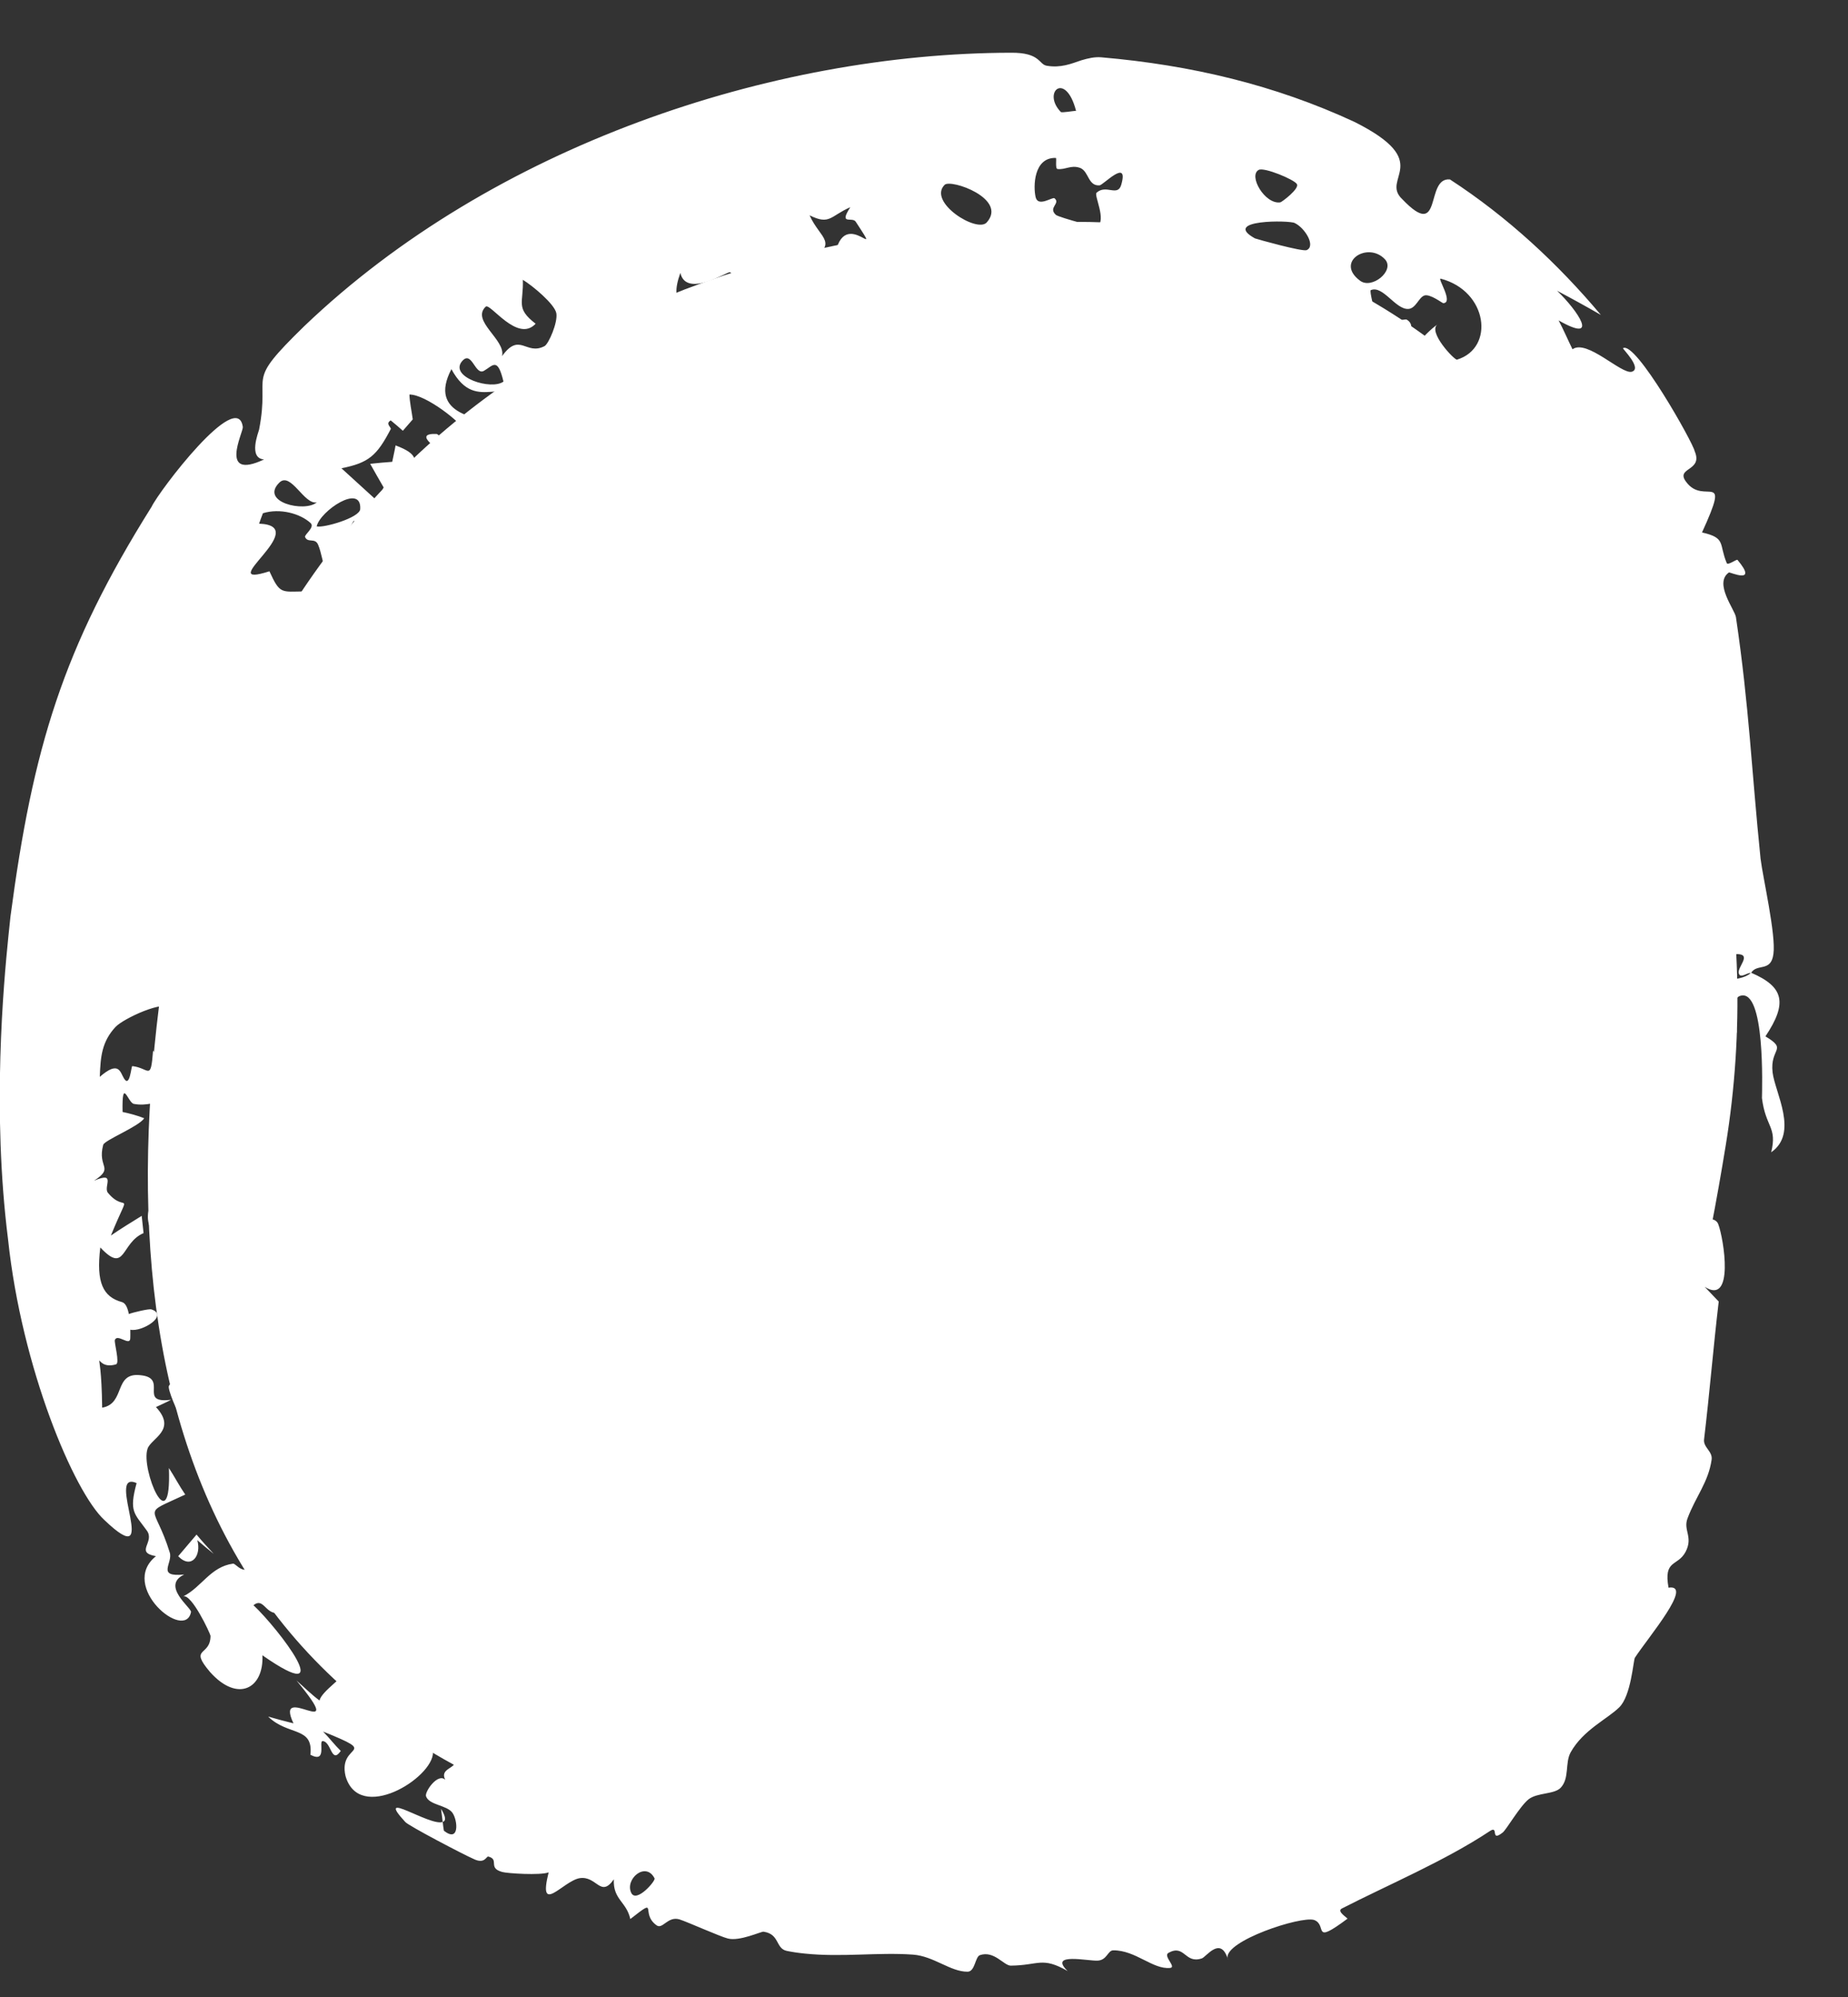 <?xml version="1.0" encoding="utf-8"?>
<svg xmlns="http://www.w3.org/2000/svg" fill="none" height="100%" overflow="visible" preserveAspectRatio="none" style="display: block;" viewBox="0 0 25 27" width="100%">
<rect x="0" y="0" width="25" height="27" fill="#333333" stroke="none"/>
<g id="Vector">
<path d="M23.347 15.479C22.349 21.614 20.32 26.124 11.007 25.214C2.725 24.408 1.278 18.871 2.276 12.736C3.274 6.601 8 2.968 14.616 3C20.498 3.026 24.345 9.343 23.347 15.479Z" fill="white"/>
<path d="M4.118 4.408C6.665 1.974 10.438 0.719 13.675 0.713C14.077 0.709 14.05 0.871 14.161 0.889C14.35 0.921 14.491 0.862 14.626 0.816C14.717 0.789 14.806 0.767 14.9 0.775C16.113 0.88 17.248 1.149 18.325 1.649C19.417 2.197 18.666 2.411 18.971 2.694C19.525 3.273 19.272 2.394 19.615 2.426C20.397 2.934 21.08 3.571 21.657 4.258C21.461 4.145 21.263 4.036 21.064 3.931C21.346 4.201 21.651 4.654 21.085 4.332C21.154 4.461 21.207 4.589 21.273 4.722C21.47 4.582 21.933 5.064 22.075 5.026C22.222 4.983 21.947 4.714 21.956 4.708C22.125 4.601 22.907 5.99 22.926 6.101C23.043 6.374 22.662 6.317 22.809 6.513C23.052 6.849 23.427 6.321 23.025 7.199C23.355 7.273 23.25 7.354 23.36 7.614C23.375 7.648 23.494 7.557 23.505 7.57C23.793 7.913 23.4 7.731 23.389 7.74C23.181 7.885 23.47 8.244 23.484 8.344C23.664 9.56 23.695 10.416 23.817 11.609C23.848 11.865 24.028 12.643 23.991 12.898C23.959 13.148 23.772 13.022 23.69 13.152C24.131 13.341 24.186 13.559 23.883 14.012C24.193 14.198 23.94 14.166 23.98 14.501C24.014 14.776 24.335 15.32 23.961 15.579C24.045 15.233 23.886 15.245 23.836 14.847C23.838 14.714 23.882 13.358 23.542 13.464C23.375 13.516 23.523 13.951 23.489 13.968C23.303 14.056 23.09 13.813 23.169 13.605C23.206 13.658 23.242 13.722 23.278 13.779C23.51 13.302 22.634 13.637 23.395 13.267C23.488 13.22 23.586 13.236 23.684 13.157C23.642 13.143 23.542 13.238 23.522 13.159C23.501 13.079 23.688 12.916 23.524 12.901C23.285 12.88 23.392 13.205 23.378 13.231C23.379 13.231 23.381 13.231 23.382 13.232C23.261 13.453 23.235 12.998 23.21 12.977C23.055 12.845 22.947 12.945 22.812 12.749C22.736 12.638 22.75 12.341 22.715 12.235C22.68 12.131 22.587 12.309 22.555 12.241C22.523 12.173 22.597 12.073 22.558 11.993C22.541 11.959 22.416 11.978 22.41 11.961C22.336 11.785 22.612 11.867 22.57 11.701C22.543 11.591 22.236 11.277 22.211 11.536C22.165 11.423 22.124 11.312 22.08 11.201C22.059 11.282 22.049 11.362 22.02 11.441C22.036 11.212 21.804 11.16 21.758 11.033C21.711 10.905 21.93 10.721 21.768 10.607C21.427 10.372 21.753 11.098 21.72 11.207C21.71 11.247 21.482 11.15 21.471 11.131C21.424 11.042 21.536 10.895 21.51 10.823C21.417 10.564 21.187 10.463 21.071 10.236C20.68 9.459 20.115 8.583 19.634 7.988C19.459 7.767 19.519 7.502 19.432 7.404C19.226 7.18 19.062 7.279 18.881 7.102C18.614 6.84 18.321 6.374 18.083 6.162C17.92 6.014 17.658 6.062 17.61 6.038C16.937 5.684 16.099 5.393 15.495 5.309C15.215 5.266 15.094 5.057 15.03 5.057C14.765 5.066 14.83 5.243 14.619 5.222C14.615 5.221 14.61 5.221 14.606 5.22C14.482 5.199 14.457 5.046 14.439 5.039C14.275 4.986 14.247 5.204 14.124 5.214C13.411 5.275 12.719 5.199 12.026 5.304C11.976 5.311 11.963 5.216 11.931 5.227C11.796 5.277 11.889 5.413 11.749 5.452C11.46 5.537 11.155 5.586 10.846 5.657C10.815 5.664 10.766 5.549 10.697 5.57C10.629 5.591 10.61 5.719 10.502 5.748C10.22 5.823 9.899 5.793 9.608 5.909C9.559 5.929 9.561 6.091 9.492 6.12C9.273 6.212 8.897 6.251 8.715 6.349C8.115 6.667 7.66 7.097 7.198 7.509C7.089 7.605 6.9 7.594 6.842 7.646C6.713 7.763 6.897 7.764 6.775 7.887C5.784 8.898 5 10.147 4.574 11.593C4.443 12.035 4.401 12.583 4.341 13.072C4.322 13.22 4.301 13.362 4.274 13.495C4.222 13.745 4.038 13.77 4.014 13.95C3.975 14.272 4.199 14.355 4.194 14.688C4.191 14.954 3.943 15.245 3.95 15.522C3.958 15.799 4.182 15.924 4.215 16.228C4.242 16.476 4.161 16.828 4.205 17.091C4.621 19.559 5.684 21.073 7.699 22.161C8.417 22.552 9.347 22.774 10.248 23.138C10.335 23.172 10.162 23.366 10.461 23.364C10.617 23.361 10.843 23.211 11.2 23.23C11.207 23.231 11.214 23.231 11.221 23.232C13.415 23.395 15.824 23.722 17.553 22.819C20.249 21.354 19.476 18.037 22.215 15.38C22.349 15.248 22.872 15.416 23.01 15.533C22.887 15.601 22.744 15.657 22.607 15.723C23.256 15.949 23.087 15.9 22.951 16.303C22.866 16.55 23.19 16.401 23.245 16.552C23.32 16.748 23.466 17.657 23.061 17.398C23.126 17.466 23.188 17.53 23.251 17.597C23.178 18.216 23.128 18.83 23.053 19.46C23.039 19.57 23.171 19.621 23.155 19.735C23.112 20.04 22.938 20.236 22.829 20.529C22.768 20.69 22.908 20.778 22.803 20.981C22.695 21.184 22.503 21.08 22.572 21.466C22.917 21.412 22.298 22.136 22.117 22.413C22.095 22.452 22.066 22.928 21.905 23.084C21.746 23.241 21.417 23.389 21.248 23.692C21.169 23.835 21.235 24.042 21.113 24.171C21.027 24.262 20.801 24.234 20.68 24.326C20.561 24.42 20.378 24.739 20.329 24.776C20.154 24.914 20.282 24.673 20.156 24.756C19.545 25.161 18.776 25.484 18.152 25.804C18.076 25.843 18.237 25.934 18.228 25.942C17.735 26.309 17.965 26.026 17.776 25.958C17.595 25.904 16.57 26.24 16.606 26.474C16.507 26.179 16.318 26.458 16.259 26.478C16.026 26.556 16.029 26.283 15.809 26.402C15.727 26.445 15.923 26.598 15.829 26.607C15.594 26.63 15.364 26.367 15.06 26.369C14.987 26.369 14.976 26.501 14.851 26.508C14.726 26.517 14.177 26.392 14.443 26.649C14.095 26.45 14.055 26.572 13.674 26.576C13.579 26.576 13.45 26.369 13.257 26.434C13.191 26.456 13.192 26.657 13.09 26.658C12.857 26.66 12.633 26.447 12.35 26.427C11.877 26.393 11.39 26.465 10.89 26.413C10.807 26.405 10.725 26.393 10.645 26.377C10.489 26.345 10.551 26.149 10.329 26.117C10.297 26.113 10.004 26.251 9.846 26.209C9.748 26.186 9.295 25.983 9.193 25.951C9.034 25.903 8.965 26.088 8.884 26.032C8.651 25.867 8.925 25.634 8.527 25.946C8.475 25.709 8.291 25.684 8.304 25.409C8.124 25.666 8.075 25.36 7.844 25.393C7.619 25.428 7.272 25.913 7.422 25.315C7.31 25.358 6.863 25.329 6.796 25.31C6.592 25.256 6.762 25.142 6.606 25.101C6.578 25.094 6.559 25.213 6.397 25.129C6.29 25.084 5.513 24.679 5.481 24.632C5.057 24.172 5.817 24.698 5.989 24.633C5.993 24.673 5.998 24.712 6.005 24.752C6.216 24.918 6.195 24.616 6.121 24.51C6.046 24.404 5.803 24.407 5.763 24.285C5.744 24.224 5.924 23.965 6.024 24.064C5.944 23.909 6.166 23.914 6.16 23.807C6.152 23.696 5.625 23.34 5.531 23.479C5.628 23.55 5.756 23.624 5.858 23.693C5.858 24.041 4.857 24.657 4.674 24.011C4.57 23.558 5.168 23.733 4.371 23.411C4.459 23.502 4.526 23.591 4.61 23.673C4.481 23.859 4.484 23.546 4.365 23.54C4.305 23.536 4.432 23.847 4.199 23.725C4.242 23.338 3.898 23.473 3.628 23.209C3.742 23.242 3.856 23.272 3.97 23.3C3.694 22.713 4.749 23.613 4.011 22.721C4.116 22.813 4.21 22.908 4.322 22.991C4.355 22.859 4.667 22.673 4.675 22.581C4.7 22.342 4.471 22.279 4.363 22.137C4.316 22.076 4.418 22.047 4.414 22.042C4.352 21.959 4.265 22.067 4.198 22.004C4.109 21.923 4.007 21.579 3.965 21.545C3.849 21.455 3.772 21.807 3.75 21.809C3.588 21.816 3.563 21.595 3.429 21.703C3.768 22.02 4.607 23.117 3.55 22.38C3.571 22.827 3.219 23.026 2.844 22.609C2.548 22.262 2.847 22.402 2.848 22.117C2.843 22.082 2.594 21.55 2.48 21.583C2.727 21.46 2.847 21.183 3.152 21.141C3.196 21.135 3.295 21.328 3.449 21.144C3.527 21.051 3.689 20.836 3.823 20.776C3.715 20.793 3.595 20.814 3.482 20.829C3.305 20.575 3.384 20.48 3.483 20.252C3.414 20.291 3.183 20.578 3.172 20.32C3.172 20.306 3.275 20.246 3.281 20.114C3.293 19.846 3.314 19.795 3.703 19.818C3.34 19.46 3.674 19.232 3.433 18.812C3.026 19.022 3.176 19.174 3.412 19.563C3.318 19.619 3.222 19.665 3.129 19.723C3.148 19.059 3.231 19.366 2.917 19.091C2.839 19.024 2.781 18.56 2.525 18.783C2.463 18.837 2.548 19.122 2.432 19.119C2.408 19.12 2.263 18.777 2.285 18.738C2.552 18.266 2.924 18.908 2.604 17.878C2.596 17.849 2.464 17.859 2.438 17.803C2.388 17.698 2.538 17.675 2.491 17.584C2.444 17.493 2.225 17.377 2.398 17.21C2.716 16.915 2.968 17.508 2.833 17.803C3.258 17.839 3.12 15.951 3.118 15.82C2.956 15.29 3.043 16.169 2.926 16.218C2.874 16.237 2.204 16.247 2.646 16.461C2.776 16.522 2.936 16.24 3.012 16.402C3.089 16.562 2.891 16.506 2.877 16.518C2.832 16.561 2.914 16.734 2.888 16.758C2.492 17.14 1.847 17.153 2.762 16.617C2.538 16.419 2.223 16.92 2.064 16.664C1.872 16.348 2.175 16.099 2.188 16.061C2.35 15.578 1.901 16.138 2.051 15.54C2.138 15.214 2.334 16.036 2.326 15.289C2.33 14.661 2.161 14.991 1.811 14.925C1.729 14.91 1.649 14.549 1.658 15.034C1.749 15.053 1.868 15.085 1.951 15.119C1.878 15.232 1.413 15.415 1.396 15.479C1.313 15.793 1.553 15.779 1.272 15.964C1.579 15.832 1.394 16.047 1.46 16.127C1.706 16.423 1.779 16.024 1.5 16.705C1.639 16.609 1.777 16.526 1.917 16.439C1.925 16.517 1.933 16.594 1.942 16.672C1.631 16.805 1.703 17.234 1.357 16.866C1.298 17.343 1.395 17.535 1.651 17.605C1.7 17.619 1.727 17.685 1.743 17.766C1.809 17.741 2.019 17.693 2.047 17.703C2.29 17.782 1.922 18.013 1.763 17.978C1.764 18.035 1.763 18.082 1.762 18.098C1.755 18.203 1.587 18.027 1.554 18.117C1.542 18.147 1.623 18.43 1.57 18.446C1.229 18.55 1.37 18.012 1.382 19.032C1.702 18.977 1.534 18.552 1.899 18.593C2.287 18.63 1.858 18.984 2.315 18.925C2.247 18.962 2.189 18.986 2.11 19.024C2.4 19.336 2.041 19.447 1.996 19.588C1.9 19.866 2.322 20.86 2.285 19.848C2.362 19.967 2.427 20.092 2.506 20.207C1.892 20.496 2.089 20.318 2.296 20.989C2.344 21.135 2.106 21.326 2.492 21.288C2.173 21.44 2.594 21.74 2.584 21.795C2.505 22.201 1.601 21.446 2.11 21.04C1.816 20.988 2.103 20.85 1.985 20.692C1.818 20.461 1.742 20.441 1.848 20.052C1.407 19.857 2.204 21.308 1.412 20.551C1.001 20.173 0.293 18.497 0.109 16.757C-0.111 15.018 0.049 13.296 0.114 12.655C0.123 12.565 0.133 12.476 0.142 12.389C0.444 10.108 0.851 8.763 2.05 6.853C2.15 6.641 3.216 5.237 3.285 5.775C3.288 5.851 2.955 6.501 3.572 6.212C3.355 6.196 3.497 5.844 3.505 5.808C3.662 5.002 3.292 5.212 4.118 4.408ZM8.486 5.467C7.471 5.938 8.312 5.757 8.409 6.366C8.524 6.299 8.639 6.236 8.756 6.174C8.708 6.159 8.661 6.144 8.612 6.129C8.612 6.129 8.612 6.129 8.612 6.13C8.565 5.91 8.524 5.689 8.486 5.467ZM21.88 11.786C21.798 11.756 21.716 11.728 21.635 11.696C21.634 11.554 21.63 11.412 21.623 11.269C21.677 11.275 21.732 11.28 21.786 11.286C21.819 11.452 21.848 11.618 21.88 11.786ZM2.941 17.948C2.771 18.197 3.136 18.11 3.026 18.42C3.291 18.326 3.549 18.233 3.812 18.145C3.733 17.96 3.62 17.931 3.653 17.704C3.568 17.743 3.483 17.784 3.399 17.823C3.424 17.857 3.452 17.892 3.475 17.925C3.238 18.028 3.141 17.669 2.941 17.948C2.941 17.948 2.941 17.948 2.941 17.948ZM3.656 19.974C3.663 20.089 3.744 20.547 3.877 20.542C4.301 20.524 3.552 19.592 4.25 20.203C4.297 20.174 4.346 20.151 4.394 20.126C4.34 19.985 4.289 19.843 4.241 19.698C4.047 19.794 3.85 19.876 3.656 19.974ZM5.446 8.019C5.307 8.132 5.004 8.903 5.358 8.824C5.457 8.804 5.37 8.312 5.468 8.211C5.53 8.148 5.623 8.343 5.672 8.165C5.6 8.118 5.523 8.063 5.446 8.02C5.446 8.02 5.446 8.02 5.446 8.019ZM4.783 7.044C4.683 7.217 4.593 7.401 4.505 7.58C4.766 7.598 4.828 7.294 5.08 7.479C5.065 7.534 5.051 7.588 5.038 7.643C4.96 7.632 4.882 7.621 4.804 7.61C4.839 7.844 4.965 7.812 4.749 8.027C5.241 8.153 5.439 8.294 5.385 7.608C5.524 7.841 6.211 8.31 5.931 7.728C5.881 7.617 5.688 7.726 5.673 7.717C5.485 7.601 5.458 7.419 5.278 7.311C5.197 7.262 5.109 7.368 4.996 7.301C4.941 7.269 4.89 7.05 4.783 7.044ZM5.862 7.492C5.925 7.62 6.277 7.698 6.338 7.544C6.439 7.3 5.952 7.368 5.862 7.492ZM21.881 11.787C21.881 11.786 21.88 11.786 21.88 11.786C21.881 11.786 21.881 11.786 21.881 11.786C21.881 11.786 21.881 11.786 21.881 11.787ZM3.586 19.393C3.735 19.476 3.789 19.653 3.949 19.573C3.939 19.641 3.931 19.711 3.923 19.78C3.972 19.758 4.021 19.736 4.069 19.714C4.029 19.537 3.996 19.361 3.969 19.181C3.841 19.25 3.712 19.318 3.586 19.393ZM4.433 21.238C4.562 21.433 4.634 21.129 4.758 21.097C4.879 21.063 4.929 21.274 5.044 21.147C4.967 21.046 4.892 20.94 4.821 20.833C4.693 20.969 4.558 21.1 4.434 21.238C4.434 21.238 4.433 21.238 4.433 21.238ZM12.912 4.371C12.74 4.337 12.782 4.143 12.483 4.402C12.483 4.402 12.483 4.402 12.483 4.402C12.816 4.509 13.22 4.605 13.557 4.437C13.332 4.255 13.18 4.426 12.912 4.371ZM3.403 17.298C3.249 17.245 3.165 17.582 3.312 17.635C3.547 17.714 3.635 17.376 3.403 17.298ZM19.712 4.862C20.225 4.705 20.127 3.934 19.491 3.768C19.439 3.754 19.669 4.093 19.525 4.099C19.511 4.099 19.348 3.971 19.27 3.995C19.193 4.02 19.155 4.17 19.053 4.177C18.879 4.188 18.708 3.852 18.544 3.923C18.524 3.932 18.594 4.2 18.599 4.212C18.706 4.413 19.002 4.304 19.03 4.321C19.168 4.403 19.033 4.555 19.038 4.616C19.047 4.731 19.204 4.735 19.207 4.746C19.29 5.026 18.892 4.67 18.79 4.694C18.524 4.755 18.569 4.992 18.144 4.863C18.101 4.849 17.695 4.603 18.102 5.098C16.88 4.945 18.453 5.593 18.649 5.668C18.748 5.683 18.758 5.45 18.853 5.414C19.073 5.333 19.267 5.448 19.429 5.222C19.767 4.743 19.282 4.842 19.17 4.642C19.263 4.553 19.343 4.458 19.451 4.383C19.303 4.478 19.678 4.873 19.711 4.863C19.712 4.862 19.712 4.862 19.712 4.862ZM16.521 3.914C16.295 3.672 16.228 4.035 16.025 3.777C15.746 4.059 16.171 4.121 16.213 4.154C16.414 4.29 16.308 4.634 16.549 4.591C16.541 4.366 16.539 4.141 16.521 3.914ZM18.624 5.066C18.369 5.118 18.638 5.298 18.626 5.335C18.523 5.717 17.785 5.138 18.624 5.066ZM4.21 8.497C4.147 8.575 4.332 8.615 4.333 8.716C4.333 8.816 4.055 8.997 4.156 9.045C4.258 9.087 4.766 8.783 4.564 9.265C4.627 9.28 4.665 9.308 4.718 9.328C4.787 9.207 4.862 9.086 4.936 8.968C4.742 8.939 4.538 8.911 4.349 8.891C4.267 8.746 4.45 8.8 4.452 8.796C4.451 8.796 4.451 8.796 4.451 8.796C4.517 8.659 4.352 8.323 4.21 8.497ZM10.537 4.476C10.439 4.039 10.361 4.583 10.292 4.663C10.221 4.743 10.05 4.626 10.155 4.794C10.335 4.873 10.546 4.525 10.537 4.476C10.537 4.476 10.537 4.476 10.537 4.476ZM15.03 3.667C14.812 3.755 14.825 3.861 14.612 3.775C14.591 3.767 14.568 3.757 14.542 3.746C14.553 3.854 14.565 3.964 14.576 4.071C14.588 4.071 14.6 4.07 14.61 4.069C14.794 4.044 14.805 3.767 15.04 3.9C15.08 3.924 14.975 4.167 15.165 4.101C15.122 3.963 15.077 3.811 15.03 3.667ZM13.849 4.069C14.121 4.042 14.328 3.16 13.815 3.573C13.739 3.635 13.644 4.09 13.849 4.069ZM5.829 6.467C5.466 6.784 5.956 6.501 6.137 6.522C5.425 7.355 6.202 6.397 6.58 6.676C6.59 6.498 6.598 6.113 6.334 6.232C6.225 6.284 6.344 6.357 6.339 6.361C6.157 6.477 6.03 6.297 5.829 6.467ZM16.99 4.039C16.971 4.04 16.946 4.191 16.886 4.202C16.826 4.213 16.744 4.075 16.704 4.159C16.666 4.245 16.867 4.387 16.959 4.349C17.051 4.31 17.158 4.037 16.99 4.039ZM15.315 3.293C15.07 3.381 15.4 3.969 15.439 3.973C15.862 4 15.299 3.464 15.315 3.293ZM6.107 4.991C5.784 5.604 6.462 5.688 6.918 5.719C6.921 5.643 6.926 5.566 6.931 5.49C6.963 5.916 6.881 6.41 7.364 5.684C6.944 5.869 7.198 5.575 7.191 5.556C6.857 4.969 6.459 5.64 6.107 4.991C6.107 4.991 6.107 4.991 6.107 4.991ZM17.61 4.466C17.822 4.555 18.42 4.769 18.311 4.371C18.071 4.39 17.837 4.423 17.61 4.466ZM1.566 13.881C1.377 14.083 1.36 14.284 1.35 14.559C1.611 14.333 1.625 14.497 1.678 14.582C1.758 14.712 1.774 14.413 1.79 14.414C2.02 14.439 2.038 14.627 2.071 14.204C2.14 14.316 2.212 14.425 2.283 14.536C2.32 14.217 2.478 14.156 2.681 13.976C2.215 14.123 2.52 13.896 2.328 13.636C2.232 13.503 1.662 13.777 1.566 13.882C1.566 13.882 1.566 13.882 1.566 13.881ZM5.539 5.334C5.542 5.438 5.569 5.56 5.584 5.67C5.539 5.721 5.494 5.772 5.45 5.824C5.396 5.777 5.34 5.727 5.286 5.684C5.206 5.73 5.299 5.779 5.286 5.804C5.286 5.803 5.286 5.803 5.285 5.803C5.098 6.162 4.987 6.258 4.619 6.331C4.781 6.479 4.942 6.626 5.104 6.773C5.131 6.712 5.161 6.65 5.19 6.59C5.128 6.484 5.068 6.378 5.008 6.271C5.108 6.26 5.207 6.251 5.306 6.244C5.32 6.171 5.341 6.088 5.351 6.022C5.988 6.257 5.213 6.428 5.393 6.614C5.506 6.725 5.971 6.263 5.973 6.119C5.973 6.097 5.56 5.855 5.905 5.867C5.962 5.867 6.603 6.611 6.293 5.833C6.252 5.721 5.761 5.332 5.539 5.334ZM3.505 7.08C4.247 7.109 2.853 7.976 3.645 7.724C3.787 8.036 3.805 8 4.115 7.996C4.143 7.996 4.143 8.14 4.157 8.137C4.363 8.08 4.411 7.881 4.623 8.028C4.636 7.986 4.649 7.946 4.663 7.904C4.362 7.908 4.395 7.58 4.303 7.364C4.261 7.266 4.165 7.346 4.127 7.261C4.113 7.23 4.264 7.13 4.202 7.072C4.06 6.942 3.787 6.868 3.557 6.939C3.557 6.939 3.557 6.939 3.557 6.939C3.538 6.986 3.522 7.033 3.505 7.08ZM10.952 2.911C11.097 3.236 11.367 3.275 10.919 3.553C10.959 3.614 10.999 3.674 11.039 3.736C11.118 3.711 11.195 3.687 11.275 3.665C11.316 2.605 12.009 3.659 11.576 2.997C11.529 2.926 11.342 3.051 11.503 2.802C11.503 2.802 11.503 2.802 11.502 2.802C11.232 2.92 11.227 3.048 10.952 2.911ZM9.204 3.69C8.878 4.594 10.16 3.777 9.873 3.681C9.842 3.668 9.284 4.035 9.204 3.69ZM14.283 2.135C13.982 2.127 13.977 2.524 14.01 2.665C14.043 2.807 14.239 2.658 14.266 2.681C14.351 2.753 14.174 2.805 14.284 2.905C14.304 2.923 14.47 2.973 14.616 3.013C14.731 3.045 14.832 3.072 14.843 3.065C14.973 2.975 14.797 2.642 14.834 2.606C14.963 2.487 15.122 2.667 15.169 2.496C15.273 2.132 14.927 2.5 14.876 2.506C14.72 2.518 14.731 2.325 14.619 2.273C14.616 2.272 14.612 2.27 14.608 2.269C14.488 2.227 14.411 2.298 14.306 2.285C14.271 2.28 14.298 2.136 14.283 2.135ZM13.349 3.007C13.635 2.687 12.863 2.416 12.779 2.499C12.546 2.732 13.218 3.156 13.349 3.007ZM4.873 6.883C4.894 6.529 4.33 6.908 4.284 7.117C4.377 7.141 4.867 7 4.873 6.883ZM6.248 4.887C6.078 5.099 6.647 5.281 6.811 5.159C6.731 4.824 6.67 4.942 6.548 5.013C6.425 5.085 6.384 4.723 6.248 4.887ZM17.516 3.016C17.459 2.977 16.513 2.966 16.977 3.223C17.013 3.236 17.614 3.404 17.676 3.382C17.804 3.327 17.653 3.081 17.516 3.016ZM7.073 3.783C7.085 4.096 6.969 4.163 7.246 4.377C7.246 4.377 7.246 4.377 7.246 4.377C7.001 4.641 6.631 4.091 6.571 4.146C6.367 4.339 6.845 4.593 6.792 4.815C7.032 4.482 7.114 4.811 7.366 4.68C7.422 4.651 7.549 4.357 7.526 4.234C7.502 4.111 7.208 3.865 7.073 3.783ZM18.738 3.508C18.508 3.258 18.057 3.538 18.396 3.793C18.555 3.919 18.873 3.66 18.738 3.508ZM2.411 21.04C2.494 20.943 2.576 20.846 2.659 20.748C2.734 20.838 2.812 20.924 2.892 21.009C2.817 20.949 2.742 20.887 2.669 20.823C2.728 21.03 2.59 21.224 2.411 21.041C2.411 21.041 2.411 21.041 2.411 21.04ZM8.541 25.595C8.612 25.73 8.873 25.428 8.855 25.396C8.735 25.16 8.447 25.409 8.541 25.595ZM3.781 6.523C3.508 6.788 4.12 6.933 4.286 6.792C4.115 6.829 3.936 6.376 3.781 6.523ZM5.989 24.633C5.982 24.574 5.975 24.515 5.966 24.455C6.035 24.569 6.034 24.619 5.989 24.633ZM17.545 2.489C17.507 2.426 17.101 2.258 17.028 2.297C16.883 2.375 17.113 2.767 17.32 2.736C17.342 2.732 17.584 2.549 17.544 2.489C17.544 2.489 17.545 2.489 17.545 2.489ZM2.466 21.59C2.471 21.587 2.475 21.585 2.48 21.583C2.475 21.585 2.471 21.588 2.466 21.59ZM16.615 26.498C16.61 26.49 16.607 26.482 16.606 26.474C16.608 26.482 16.612 26.49 16.615 26.498ZM14.557 1.499C14.416 0.953 14.093 1.248 14.351 1.514C14.365 1.528 14.523 1.498 14.557 1.499Z" fill="white"/>
</g>
</svg>